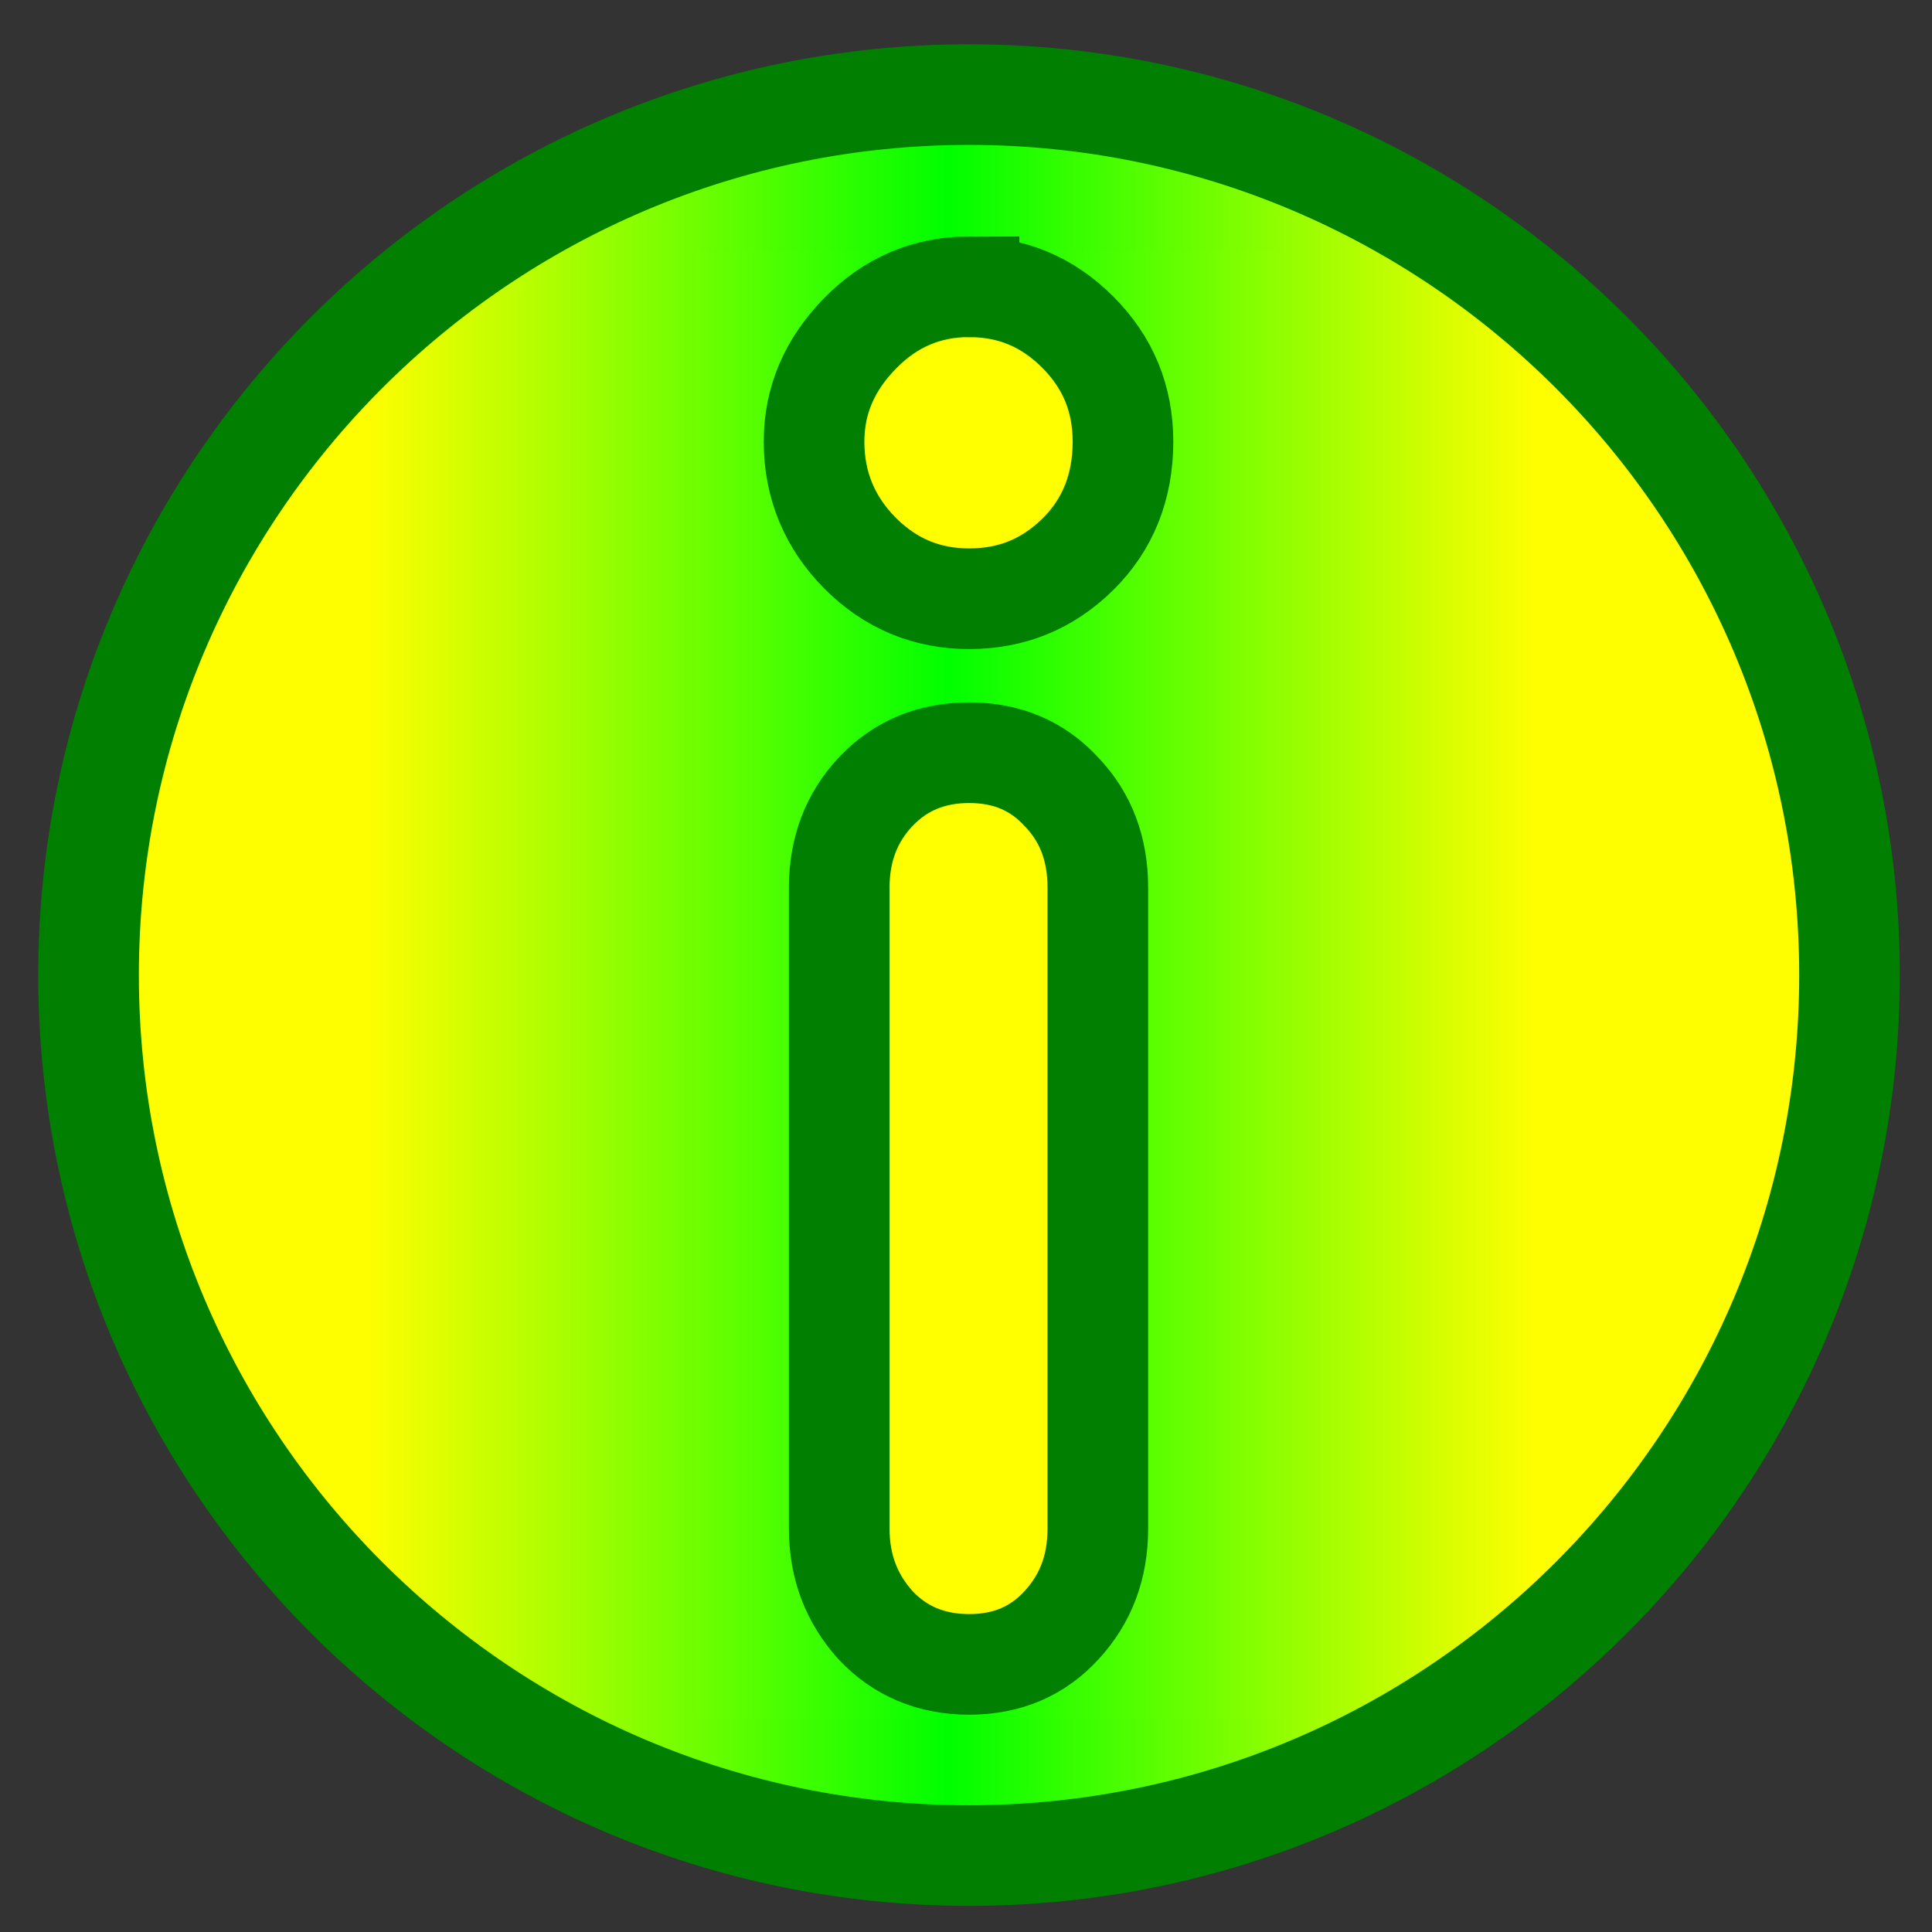 <?xml version="1.0"?><svg width="60" height="60" xmlns="http://www.w3.org/2000/svg">
 <rect width="100%" height="100%" fill="#333333" stroke="none"/>
 <defs>
  <linearGradient id="svg_3">
   <stop offset="0" stop-opacity="0.996" stop-color="#ffff00"/>
   <stop offset="0.488" stop-opacity="0.996" stop-color="#00ff00"/>
   <stop offset="1" stop-opacity="0.996" stop-color="#ffff00"/>
  </linearGradient>
  <linearGradient y2="0" x2="1" y1="0" x1="0" id="svg_4">
   <stop offset="0.156" stop-opacity="0.996" stop-color="#ffff00"/>
   <stop offset="0.488" stop-opacity="0.996" stop-color="#00ff00"/>
   <stop offset="0.824" stop-opacity="0.996" stop-color="#ffff00"/>
  </linearGradient>
 </defs>
 <g>
  <title>Layer 1</title>
  <rect id="svg_1" height="42.4" width="15" y="9.4" x="23.2" stroke-linecap="null" stroke-linejoin="null" stroke-width="3.125" stroke="#ffff00" fill="#ffff00"/>
  <path fill="url(#svg_4)" fill-rule="evenodd" stroke="#007f00" stroke-width="3.125" id="path838" d="m30.094,2.938c-15.091,0 -27.344,12.253 -27.344,27.344c0,15.091 12.253,27.344 27.344,27.344c15.091,0 27.344,-12.253 27.344,-27.344c0,-15.091 -12.253,-27.344 -27.344,-27.344zm0,5.969c1.326,0 2.435,0.466 3.375,1.406c0.94,0.94 1.406,2.063 1.406,3.406c0,1.393 -0.466,2.577 -1.406,3.5c-0.94,0.923 -2.049,1.375 -3.375,1.375c-1.309,0 -2.435,-0.466 -3.375,-1.406c-0.94,-0.94 -1.438,-2.109 -1.438,-3.469c0,-1.309 0.498,-2.418 1.438,-3.375c0.94,-0.957 2.066,-1.438 3.375,-1.438zm0,14.469c1.192,0 2.136,0.413 2.875,1.219c0.755,0.789 1.125,1.777 1.125,2.969l0,19.906c0,1.192 -0.37,2.178 -1.125,3c-0.739,0.806 -1.683,1.219 -2.875,1.219c-1.175,0 -2.151,-0.413 -2.906,-1.219c-0.739,-0.822 -1.125,-1.808 -1.125,-3l0,-19.906c0,-1.192 0.386,-2.18 1.125,-2.969c0.755,-0.806 1.731,-1.219 2.906,-1.219z"/>
 </g>
</svg>